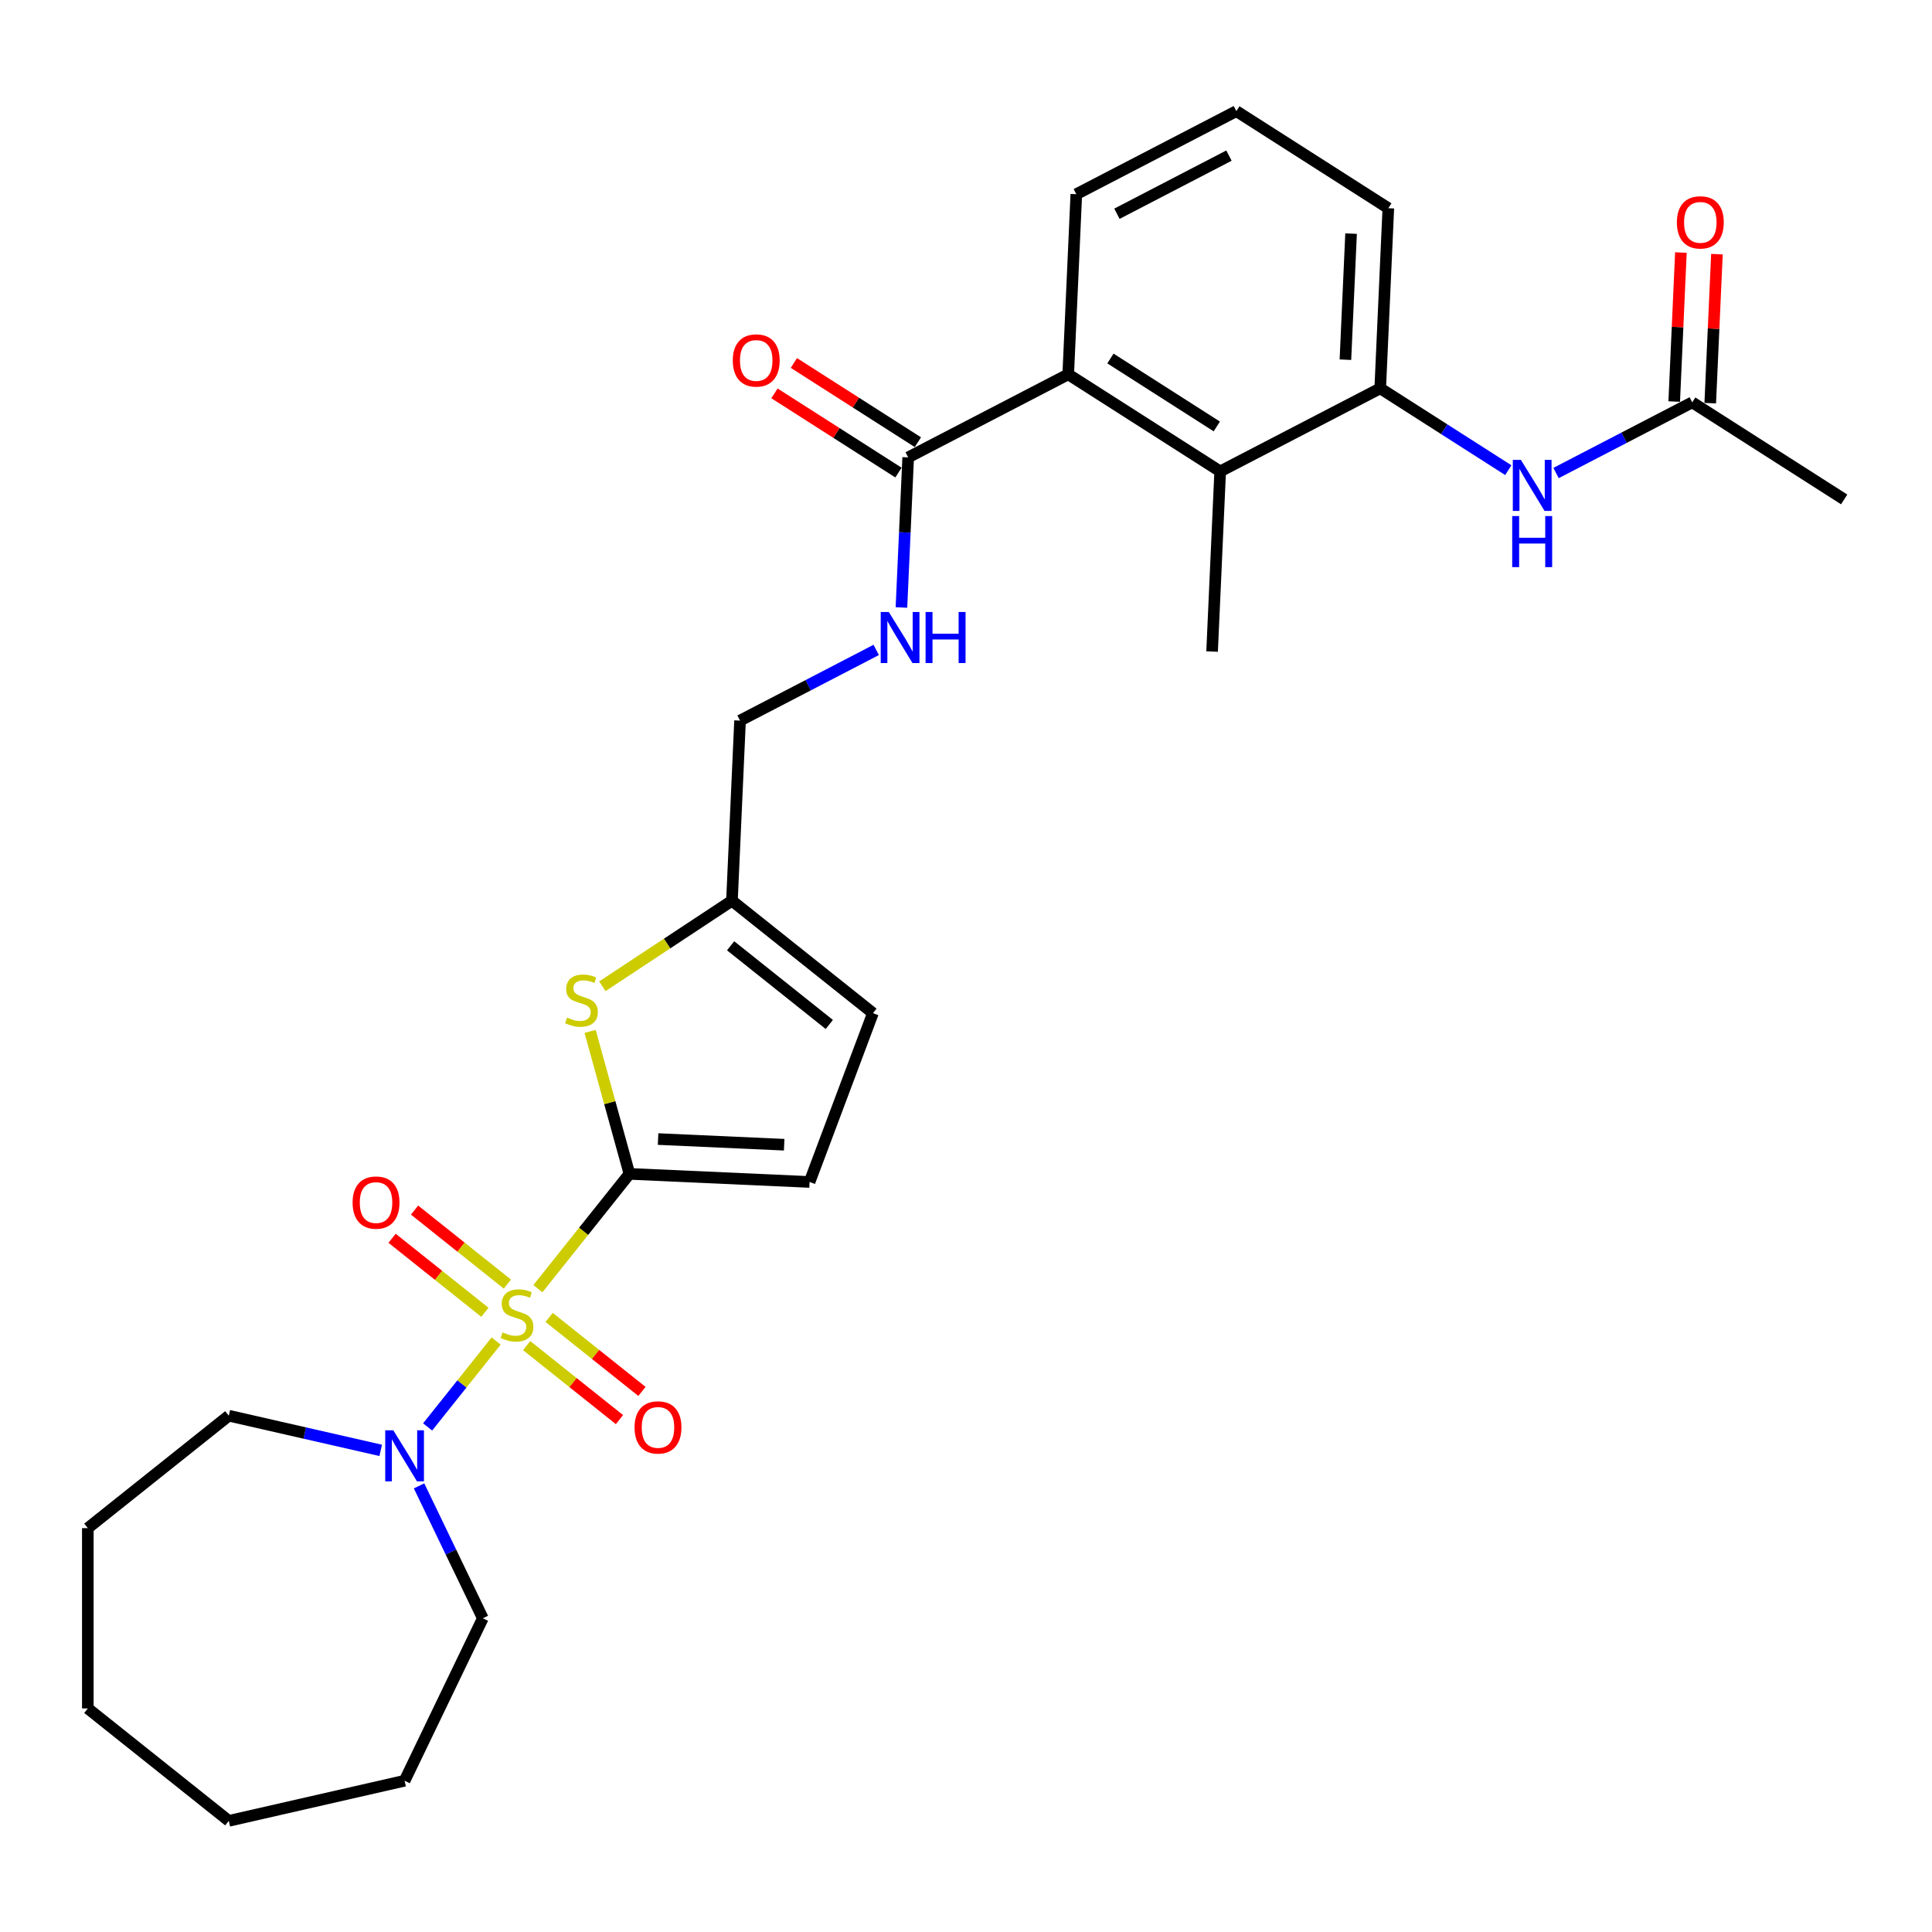 <?xml version='1.0' encoding='iso-8859-1'?>
<svg version='1.1' baseProfile='full'
              xmlns='http://www.w3.org/2000/svg'
                      xmlns:rdkit='http://www.rdkit.org/xml'
                      xmlns:xlink='http://www.w3.org/1999/xlink'
                  xml:space='preserve'
width='1000px' height='1000px' viewBox='0 0 1000 1000'>
<!-- END OF HEADER -->
<rect style='opacity:1.0;fill:#FFFFFF;stroke:none' width='1000' height='1000' x='0' y='0'> </rect>
<path class='bond-0' d='M 278.413,667.011 L 302.105,637.302' style='fill:none;fill-rule:evenodd;stroke:#CCCC00;stroke-width:6px;stroke-linecap:butt;stroke-linejoin:miter;stroke-opacity:1' />
<path class='bond-0' d='M 302.105,637.302 L 325.796,607.594' style='fill:none;fill-rule:evenodd;stroke:#000000;stroke-width:6px;stroke-linecap:butt;stroke-linejoin:miter;stroke-opacity:1' />
<path class='bond-2' d='M 256.798,694.115 L 239.068,716.348' style='fill:none;fill-rule:evenodd;stroke:#CCCC00;stroke-width:6px;stroke-linecap:butt;stroke-linejoin:miter;stroke-opacity:1' />
<path class='bond-2' d='M 239.068,716.348 L 221.338,738.58' style='fill:none;fill-rule:evenodd;stroke:#0000FF;stroke-width:6px;stroke-linecap:butt;stroke-linejoin:miter;stroke-opacity:1' />
<path class='bond-10' d='M 262.617,664.647 L 238.596,645.492' style='fill:none;fill-rule:evenodd;stroke:#CCCC00;stroke-width:6px;stroke-linecap:butt;stroke-linejoin:miter;stroke-opacity:1' />
<path class='bond-10' d='M 238.596,645.492 L 214.576,626.336' style='fill:none;fill-rule:evenodd;stroke:#FF0000;stroke-width:6px;stroke-linecap:butt;stroke-linejoin:miter;stroke-opacity:1' />
<path class='bond-10' d='M 250.979,679.241 L 226.958,660.086' style='fill:none;fill-rule:evenodd;stroke:#CCCC00;stroke-width:6px;stroke-linecap:butt;stroke-linejoin:miter;stroke-opacity:1' />
<path class='bond-10' d='M 226.958,660.086 L 202.938,640.93' style='fill:none;fill-rule:evenodd;stroke:#FF0000;stroke-width:6px;stroke-linecap:butt;stroke-linejoin:miter;stroke-opacity:1' />
<path class='bond-11' d='M 272.594,696.479 L 296.614,715.634' style='fill:none;fill-rule:evenodd;stroke:#CCCC00;stroke-width:6px;stroke-linecap:butt;stroke-linejoin:miter;stroke-opacity:1' />
<path class='bond-11' d='M 296.614,715.634 L 320.635,734.79' style='fill:none;fill-rule:evenodd;stroke:#FF0000;stroke-width:6px;stroke-linecap:butt;stroke-linejoin:miter;stroke-opacity:1' />
<path class='bond-11' d='M 284.232,681.885 L 308.253,701.041' style='fill:none;fill-rule:evenodd;stroke:#CCCC00;stroke-width:6px;stroke-linecap:butt;stroke-linejoin:miter;stroke-opacity:1' />
<path class='bond-11' d='M 308.253,701.041 L 332.273,720.196' style='fill:none;fill-rule:evenodd;stroke:#FF0000;stroke-width:6px;stroke-linecap:butt;stroke-linejoin:miter;stroke-opacity:1' />
<path class='bond-1' d='M 325.796,607.594 L 315.62,570.721' style='fill:none;fill-rule:evenodd;stroke:#000000;stroke-width:6px;stroke-linecap:butt;stroke-linejoin:miter;stroke-opacity:1' />
<path class='bond-1' d='M 315.62,570.721 L 305.444,533.847' style='fill:none;fill-rule:evenodd;stroke:#CCCC00;stroke-width:6px;stroke-linecap:butt;stroke-linejoin:miter;stroke-opacity:1' />
<path class='bond-3' d='M 325.796,607.594 L 419.033,611.781' style='fill:none;fill-rule:evenodd;stroke:#000000;stroke-width:6px;stroke-linecap:butt;stroke-linejoin:miter;stroke-opacity:1' />
<path class='bond-3' d='M 340.619,589.575 L 405.885,592.506' style='fill:none;fill-rule:evenodd;stroke:#000000;stroke-width:6px;stroke-linecap:butt;stroke-linejoin:miter;stroke-opacity:1' />
<path class='bond-9' d='M 311.775,510.492 L 345.316,488.352' style='fill:none;fill-rule:evenodd;stroke:#CCCC00;stroke-width:6px;stroke-linecap:butt;stroke-linejoin:miter;stroke-opacity:1' />
<path class='bond-9' d='M 345.316,488.352 L 378.858,466.211' style='fill:none;fill-rule:evenodd;stroke:#000000;stroke-width:6px;stroke-linecap:butt;stroke-linejoin:miter;stroke-opacity:1' />
<path class='bond-18' d='M 216.902,769.081 L 233.406,803.351' style='fill:none;fill-rule:evenodd;stroke:#0000FF;stroke-width:6px;stroke-linecap:butt;stroke-linejoin:miter;stroke-opacity:1' />
<path class='bond-18' d='M 233.406,803.351 L 249.909,837.62' style='fill:none;fill-rule:evenodd;stroke:#000000;stroke-width:6px;stroke-linecap:butt;stroke-linejoin:miter;stroke-opacity:1' />
<path class='bond-19' d='M 197.058,750.712 L 157.741,741.738' style='fill:none;fill-rule:evenodd;stroke:#0000FF;stroke-width:6px;stroke-linecap:butt;stroke-linejoin:miter;stroke-opacity:1' />
<path class='bond-19' d='M 157.741,741.738 L 118.424,732.764' style='fill:none;fill-rule:evenodd;stroke:#000000;stroke-width:6px;stroke-linecap:butt;stroke-linejoin:miter;stroke-opacity:1' />
<path class='bond-12' d='M 419.033,611.781 L 451.827,524.402' style='fill:none;fill-rule:evenodd;stroke:#000000;stroke-width:6px;stroke-linecap:butt;stroke-linejoin:miter;stroke-opacity:1' />
<path class='bond-4' d='M 552.911,193.752 L 470.072,236.745' style='fill:none;fill-rule:evenodd;stroke:#000000;stroke-width:6px;stroke-linecap:butt;stroke-linejoin:miter;stroke-opacity:1' />
<path class='bond-5' d='M 552.911,193.752 L 631.563,243.997' style='fill:none;fill-rule:evenodd;stroke:#000000;stroke-width:6px;stroke-linecap:butt;stroke-linejoin:miter;stroke-opacity:1' />
<path class='bond-5' d='M 574.758,185.559 L 629.814,220.73' style='fill:none;fill-rule:evenodd;stroke:#000000;stroke-width:6px;stroke-linecap:butt;stroke-linejoin:miter;stroke-opacity:1' />
<path class='bond-20' d='M 552.911,193.752 L 557.099,100.515' style='fill:none;fill-rule:evenodd;stroke:#000000;stroke-width:6px;stroke-linecap:butt;stroke-linejoin:miter;stroke-opacity:1' />
<path class='bond-7' d='M 631.563,243.997 L 714.402,201.005' style='fill:none;fill-rule:evenodd;stroke:#000000;stroke-width:6px;stroke-linecap:butt;stroke-linejoin:miter;stroke-opacity:1' />
<path class='bond-22' d='M 631.563,243.997 L 627.376,337.234' style='fill:none;fill-rule:evenodd;stroke:#000000;stroke-width:6px;stroke-linecap:butt;stroke-linejoin:miter;stroke-opacity:1' />
<path class='bond-6' d='M 470.072,236.745 L 468.328,275.589' style='fill:none;fill-rule:evenodd;stroke:#000000;stroke-width:6px;stroke-linecap:butt;stroke-linejoin:miter;stroke-opacity:1' />
<path class='bond-6' d='M 468.328,275.589 L 466.583,314.433' style='fill:none;fill-rule:evenodd;stroke:#0000FF;stroke-width:6px;stroke-linecap:butt;stroke-linejoin:miter;stroke-opacity:1' />
<path class='bond-15' d='M 475.097,228.879 L 443.004,208.378' style='fill:none;fill-rule:evenodd;stroke:#000000;stroke-width:6px;stroke-linecap:butt;stroke-linejoin:miter;stroke-opacity:1' />
<path class='bond-15' d='M 443.004,208.378 L 410.911,187.876' style='fill:none;fill-rule:evenodd;stroke:#FF0000;stroke-width:6px;stroke-linecap:butt;stroke-linejoin:miter;stroke-opacity:1' />
<path class='bond-15' d='M 465.048,244.61 L 432.955,224.108' style='fill:none;fill-rule:evenodd;stroke:#000000;stroke-width:6px;stroke-linecap:butt;stroke-linejoin:miter;stroke-opacity:1' />
<path class='bond-15' d='M 432.955,224.108 L 400.862,203.606' style='fill:none;fill-rule:evenodd;stroke:#FF0000;stroke-width:6px;stroke-linecap:butt;stroke-linejoin:miter;stroke-opacity:1' />
<path class='bond-8' d='M 714.402,201.005 L 747.55,222.18' style='fill:none;fill-rule:evenodd;stroke:#000000;stroke-width:6px;stroke-linecap:butt;stroke-linejoin:miter;stroke-opacity:1' />
<path class='bond-8' d='M 747.55,222.18 L 780.697,243.356' style='fill:none;fill-rule:evenodd;stroke:#0000FF;stroke-width:6px;stroke-linecap:butt;stroke-linejoin:miter;stroke-opacity:1' />
<path class='bond-31' d='M 714.402,201.005 L 718.59,107.768' style='fill:none;fill-rule:evenodd;stroke:#000000;stroke-width:6px;stroke-linecap:butt;stroke-linejoin:miter;stroke-opacity:1' />
<path class='bond-31' d='M 696.383,186.182 L 699.314,120.916' style='fill:none;fill-rule:evenodd;stroke:#000000;stroke-width:6px;stroke-linecap:butt;stroke-linejoin:miter;stroke-opacity:1' />
<path class='bond-14' d='M 805.411,244.837 L 840.652,226.547' style='fill:none;fill-rule:evenodd;stroke:#0000FF;stroke-width:6px;stroke-linecap:butt;stroke-linejoin:miter;stroke-opacity:1' />
<path class='bond-14' d='M 840.652,226.547 L 875.894,208.258' style='fill:none;fill-rule:evenodd;stroke:#000000;stroke-width:6px;stroke-linecap:butt;stroke-linejoin:miter;stroke-opacity:1' />
<path class='bond-17' d='M 378.858,466.211 L 383.046,372.974' style='fill:none;fill-rule:evenodd;stroke:#000000;stroke-width:6px;stroke-linecap:butt;stroke-linejoin:miter;stroke-opacity:1' />
<path class='bond-29' d='M 378.858,466.211 L 451.827,524.402' style='fill:none;fill-rule:evenodd;stroke:#000000;stroke-width:6px;stroke-linecap:butt;stroke-linejoin:miter;stroke-opacity:1' />
<path class='bond-29' d='M 378.165,489.533 L 429.244,530.267' style='fill:none;fill-rule:evenodd;stroke:#000000;stroke-width:6px;stroke-linecap:butt;stroke-linejoin:miter;stroke-opacity:1' />
<path class='bond-13' d='M 453.528,336.395 L 418.287,354.684' style='fill:none;fill-rule:evenodd;stroke:#0000FF;stroke-width:6px;stroke-linecap:butt;stroke-linejoin:miter;stroke-opacity:1' />
<path class='bond-13' d='M 418.287,354.684 L 383.046,372.974' style='fill:none;fill-rule:evenodd;stroke:#000000;stroke-width:6px;stroke-linecap:butt;stroke-linejoin:miter;stroke-opacity:1' />
<path class='bond-16' d='M 885.217,208.676 L 886.949,170.112' style='fill:none;fill-rule:evenodd;stroke:#000000;stroke-width:6px;stroke-linecap:butt;stroke-linejoin:miter;stroke-opacity:1' />
<path class='bond-16' d='M 886.949,170.112 L 888.681,131.548' style='fill:none;fill-rule:evenodd;stroke:#FF0000;stroke-width:6px;stroke-linecap:butt;stroke-linejoin:miter;stroke-opacity:1' />
<path class='bond-16' d='M 866.57,207.839 L 868.302,169.275' style='fill:none;fill-rule:evenodd;stroke:#000000;stroke-width:6px;stroke-linecap:butt;stroke-linejoin:miter;stroke-opacity:1' />
<path class='bond-16' d='M 868.302,169.275 L 870.034,130.711' style='fill:none;fill-rule:evenodd;stroke:#FF0000;stroke-width:6px;stroke-linecap:butt;stroke-linejoin:miter;stroke-opacity:1' />
<path class='bond-24' d='M 875.894,208.258 L 954.545,258.502' style='fill:none;fill-rule:evenodd;stroke:#000000;stroke-width:6px;stroke-linecap:butt;stroke-linejoin:miter;stroke-opacity:1' />
<path class='bond-25' d='M 249.909,837.62 L 209.415,921.709' style='fill:none;fill-rule:evenodd;stroke:#000000;stroke-width:6px;stroke-linecap:butt;stroke-linejoin:miter;stroke-opacity:1' />
<path class='bond-26' d='M 118.424,732.764 L 45.455,790.955' style='fill:none;fill-rule:evenodd;stroke:#000000;stroke-width:6px;stroke-linecap:butt;stroke-linejoin:miter;stroke-opacity:1' />
<path class='bond-23' d='M 557.099,100.515 L 639.938,57.523' style='fill:none;fill-rule:evenodd;stroke:#000000;stroke-width:6px;stroke-linecap:butt;stroke-linejoin:miter;stroke-opacity:1' />
<path class='bond-23' d='M 578.123,110.635 L 636.11,80.54' style='fill:none;fill-rule:evenodd;stroke:#000000;stroke-width:6px;stroke-linecap:butt;stroke-linejoin:miter;stroke-opacity:1' />
<path class='bond-21' d='M 718.59,107.768 L 639.938,57.523' style='fill:none;fill-rule:evenodd;stroke:#000000;stroke-width:6px;stroke-linecap:butt;stroke-linejoin:miter;stroke-opacity:1' />
<path class='bond-28' d='M 209.415,921.709 L 118.424,942.477' style='fill:none;fill-rule:evenodd;stroke:#000000;stroke-width:6px;stroke-linecap:butt;stroke-linejoin:miter;stroke-opacity:1' />
<path class='bond-27' d='M 45.455,790.955 L 45.455,884.286' style='fill:none;fill-rule:evenodd;stroke:#000000;stroke-width:6px;stroke-linecap:butt;stroke-linejoin:miter;stroke-opacity:1' />
<path class='bond-30' d='M 45.455,884.286 L 118.424,942.477' style='fill:none;fill-rule:evenodd;stroke:#000000;stroke-width:6px;stroke-linecap:butt;stroke-linejoin:miter;stroke-opacity:1' />
<path  class='atom-0' d='M 260.139 689.635
Q 260.438 689.747, 261.67 690.269
Q 262.902 690.792, 264.245 691.128
Q 265.627 691.427, 266.971 691.427
Q 269.472 691.427, 270.928 690.232
Q 272.384 689, 272.384 686.872
Q 272.384 685.416, 271.637 684.52
Q 270.928 683.624, 269.808 683.139
Q 268.688 682.654, 266.821 682.094
Q 264.469 681.384, 263.051 680.712
Q 261.67 680.04, 260.662 678.622
Q 259.691 677.203, 259.691 674.814
Q 259.691 671.491, 261.931 669.438
Q 264.208 667.385, 268.688 667.385
Q 271.749 667.385, 275.221 668.841
L 274.363 671.715
Q 271.189 670.409, 268.8 670.409
Q 266.224 670.409, 264.805 671.491
Q 263.387 672.537, 263.424 674.366
Q 263.424 675.784, 264.133 676.643
Q 264.88 677.502, 265.925 677.987
Q 267.008 678.472, 268.8 679.032
Q 271.189 679.779, 272.608 680.526
Q 274.027 681.272, 275.035 682.803
Q 276.08 684.296, 276.08 686.872
Q 276.08 690.531, 273.616 692.509
Q 271.189 694.451, 267.12 694.451
Q 264.768 694.451, 262.976 693.928
Q 261.222 693.443, 259.131 692.584
L 260.139 689.635
' fill='#CCCC00'/>
<path  class='atom-2' d='M 293.5 526.698
Q 293.799 526.81, 295.031 527.333
Q 296.263 527.856, 297.607 528.191
Q 298.988 528.49, 300.332 528.49
Q 302.833 528.49, 304.289 527.296
Q 305.745 526.064, 305.745 523.936
Q 305.745 522.48, 304.999 521.584
Q 304.289 520.688, 303.169 520.202
Q 302.049 519.717, 300.183 519.157
Q 297.831 518.448, 296.412 517.776
Q 295.031 517.104, 294.023 515.685
Q 293.052 514.267, 293.052 511.877
Q 293.052 508.555, 295.292 506.501
Q 297.57 504.448, 302.049 504.448
Q 305.111 504.448, 308.583 505.904
L 307.724 508.779
Q 304.551 507.472, 302.161 507.472
Q 299.586 507.472, 298.167 508.555
Q 296.748 509.6, 296.786 511.429
Q 296.786 512.848, 297.495 513.707
Q 298.242 514.565, 299.287 515.05
Q 300.37 515.536, 302.161 516.096
Q 304.551 516.842, 305.969 517.589
Q 307.388 518.336, 308.396 519.866
Q 309.441 521.36, 309.441 523.936
Q 309.441 527.594, 306.977 529.573
Q 304.551 531.514, 300.481 531.514
Q 298.13 531.514, 296.338 530.991
Q 294.583 530.506, 292.492 529.647
L 293.5 526.698
' fill='#CCCC00'/>
<path  class='atom-3' d='M 203.572 740.316
L 212.233 754.316
Q 213.092 755.697, 214.473 758.199
Q 215.854 760.7, 215.929 760.849
L 215.929 740.316
L 219.438 740.316
L 219.438 766.748
L 215.817 766.748
L 206.521 751.441
Q 205.439 749.65, 204.281 747.596
Q 203.161 745.543, 202.825 744.908
L 202.825 766.748
L 199.391 766.748
L 199.391 740.316
L 203.572 740.316
' fill='#0000FF'/>
<path  class='atom-9' d='M 787.212 238.034
L 795.873 252.034
Q 796.732 253.415, 798.113 255.916
Q 799.494 258.418, 799.569 258.567
L 799.569 238.034
L 803.078 238.034
L 803.078 264.465
L 799.457 264.465
L 790.161 249.159
Q 789.078 247.367, 787.921 245.314
Q 786.801 243.261, 786.465 242.626
L 786.465 264.465
L 783.031 264.465
L 783.031 238.034
L 787.212 238.034
' fill='#0000FF'/>
<path  class='atom-9' d='M 782.713 267.109
L 786.297 267.109
L 786.297 278.346
L 799.811 278.346
L 799.811 267.109
L 803.395 267.109
L 803.395 293.54
L 799.811 293.54
L 799.811 281.332
L 786.297 281.332
L 786.297 293.54
L 782.713 293.54
L 782.713 267.109
' fill='#0000FF'/>
<path  class='atom-11' d='M 182.503 622.447
Q 182.503 616.1, 185.639 612.554
Q 188.775 609.007, 194.636 609.007
Q 200.498 609.007, 203.633 612.554
Q 206.769 616.1, 206.769 622.447
Q 206.769 628.868, 203.596 632.527
Q 200.423 636.148, 194.636 636.148
Q 188.812 636.148, 185.639 632.527
Q 182.503 628.905, 182.503 622.447
M 194.636 633.161
Q 198.668 633.161, 200.834 630.473
Q 203.036 627.748, 203.036 622.447
Q 203.036 617.258, 200.834 614.644
Q 198.668 611.994, 194.636 611.994
Q 190.604 611.994, 188.402 614.607
Q 186.237 617.22, 186.237 622.447
Q 186.237 627.785, 188.402 630.473
Q 190.604 633.161, 194.636 633.161
' fill='#FF0000'/>
<path  class='atom-12' d='M 328.441 738.829
Q 328.441 732.482, 331.577 728.936
Q 334.713 725.389, 340.574 725.389
Q 346.436 725.389, 349.572 728.936
Q 352.707 732.482, 352.707 738.829
Q 352.707 745.25, 349.534 748.908
Q 346.361 752.53, 340.574 752.53
Q 334.751 752.53, 331.577 748.908
Q 328.441 745.287, 328.441 738.829
M 340.574 749.543
Q 344.606 749.543, 346.772 746.855
Q 348.974 744.13, 348.974 738.829
Q 348.974 733.639, 346.772 731.026
Q 344.606 728.376, 340.574 728.376
Q 336.543 728.376, 334.34 730.989
Q 332.175 733.602, 332.175 738.829
Q 332.175 744.167, 334.34 746.855
Q 336.543 749.543, 340.574 749.543
' fill='#FF0000'/>
<path  class='atom-14' d='M 460.042 316.766
L 468.703 330.766
Q 469.562 332.147, 470.943 334.648
Q 472.325 337.149, 472.399 337.299
L 472.399 316.766
L 475.909 316.766
L 475.909 343.197
L 472.287 343.197
L 462.992 327.891
Q 461.909 326.099, 460.752 324.046
Q 459.632 321.992, 459.296 321.358
L 459.296 343.197
L 455.861 343.197
L 455.861 316.766
L 460.042 316.766
' fill='#0000FF'/>
<path  class='atom-14' d='M 479.082 316.766
L 482.666 316.766
L 482.666 328.003
L 496.18 328.003
L 496.18 316.766
L 499.764 316.766
L 499.764 343.197
L 496.18 343.197
L 496.18 330.99
L 482.666 330.99
L 482.666 343.197
L 479.082 343.197
L 479.082 316.766
' fill='#0000FF'/>
<path  class='atom-16' d='M 379.287 186.575
Q 379.287 180.228, 382.423 176.681
Q 385.559 173.135, 391.42 173.135
Q 397.281 173.135, 400.417 176.681
Q 403.553 180.228, 403.553 186.575
Q 403.553 192.996, 400.38 196.654
Q 397.207 200.276, 391.42 200.276
Q 385.596 200.276, 382.423 196.654
Q 379.287 193.033, 379.287 186.575
M 391.42 197.289
Q 395.452 197.289, 397.617 194.601
Q 399.82 191.876, 399.82 186.575
Q 399.82 181.385, 397.617 178.772
Q 395.452 176.121, 391.42 176.121
Q 387.388 176.121, 385.186 178.735
Q 383.02 181.348, 383.02 186.575
Q 383.02 191.913, 385.186 194.601
Q 387.388 197.289, 391.42 197.289
' fill='#FF0000'/>
<path  class='atom-17' d='M 867.948 115.095
Q 867.948 108.749, 871.084 105.202
Q 874.22 101.656, 880.081 101.656
Q 885.942 101.656, 889.078 105.202
Q 892.214 108.749, 892.214 115.095
Q 892.214 121.516, 889.041 125.175
Q 885.867 128.796, 880.081 128.796
Q 874.257 128.796, 871.084 125.175
Q 867.948 121.554, 867.948 115.095
M 880.081 125.81
Q 884.113 125.81, 886.278 123.122
Q 888.481 120.397, 888.481 115.095
Q 888.481 109.906, 886.278 107.293
Q 884.113 104.642, 880.081 104.642
Q 876.049 104.642, 873.846 107.256
Q 871.681 109.869, 871.681 115.095
Q 871.681 120.434, 873.846 123.122
Q 876.049 125.81, 880.081 125.81
' fill='#FF0000'/>
</svg>
